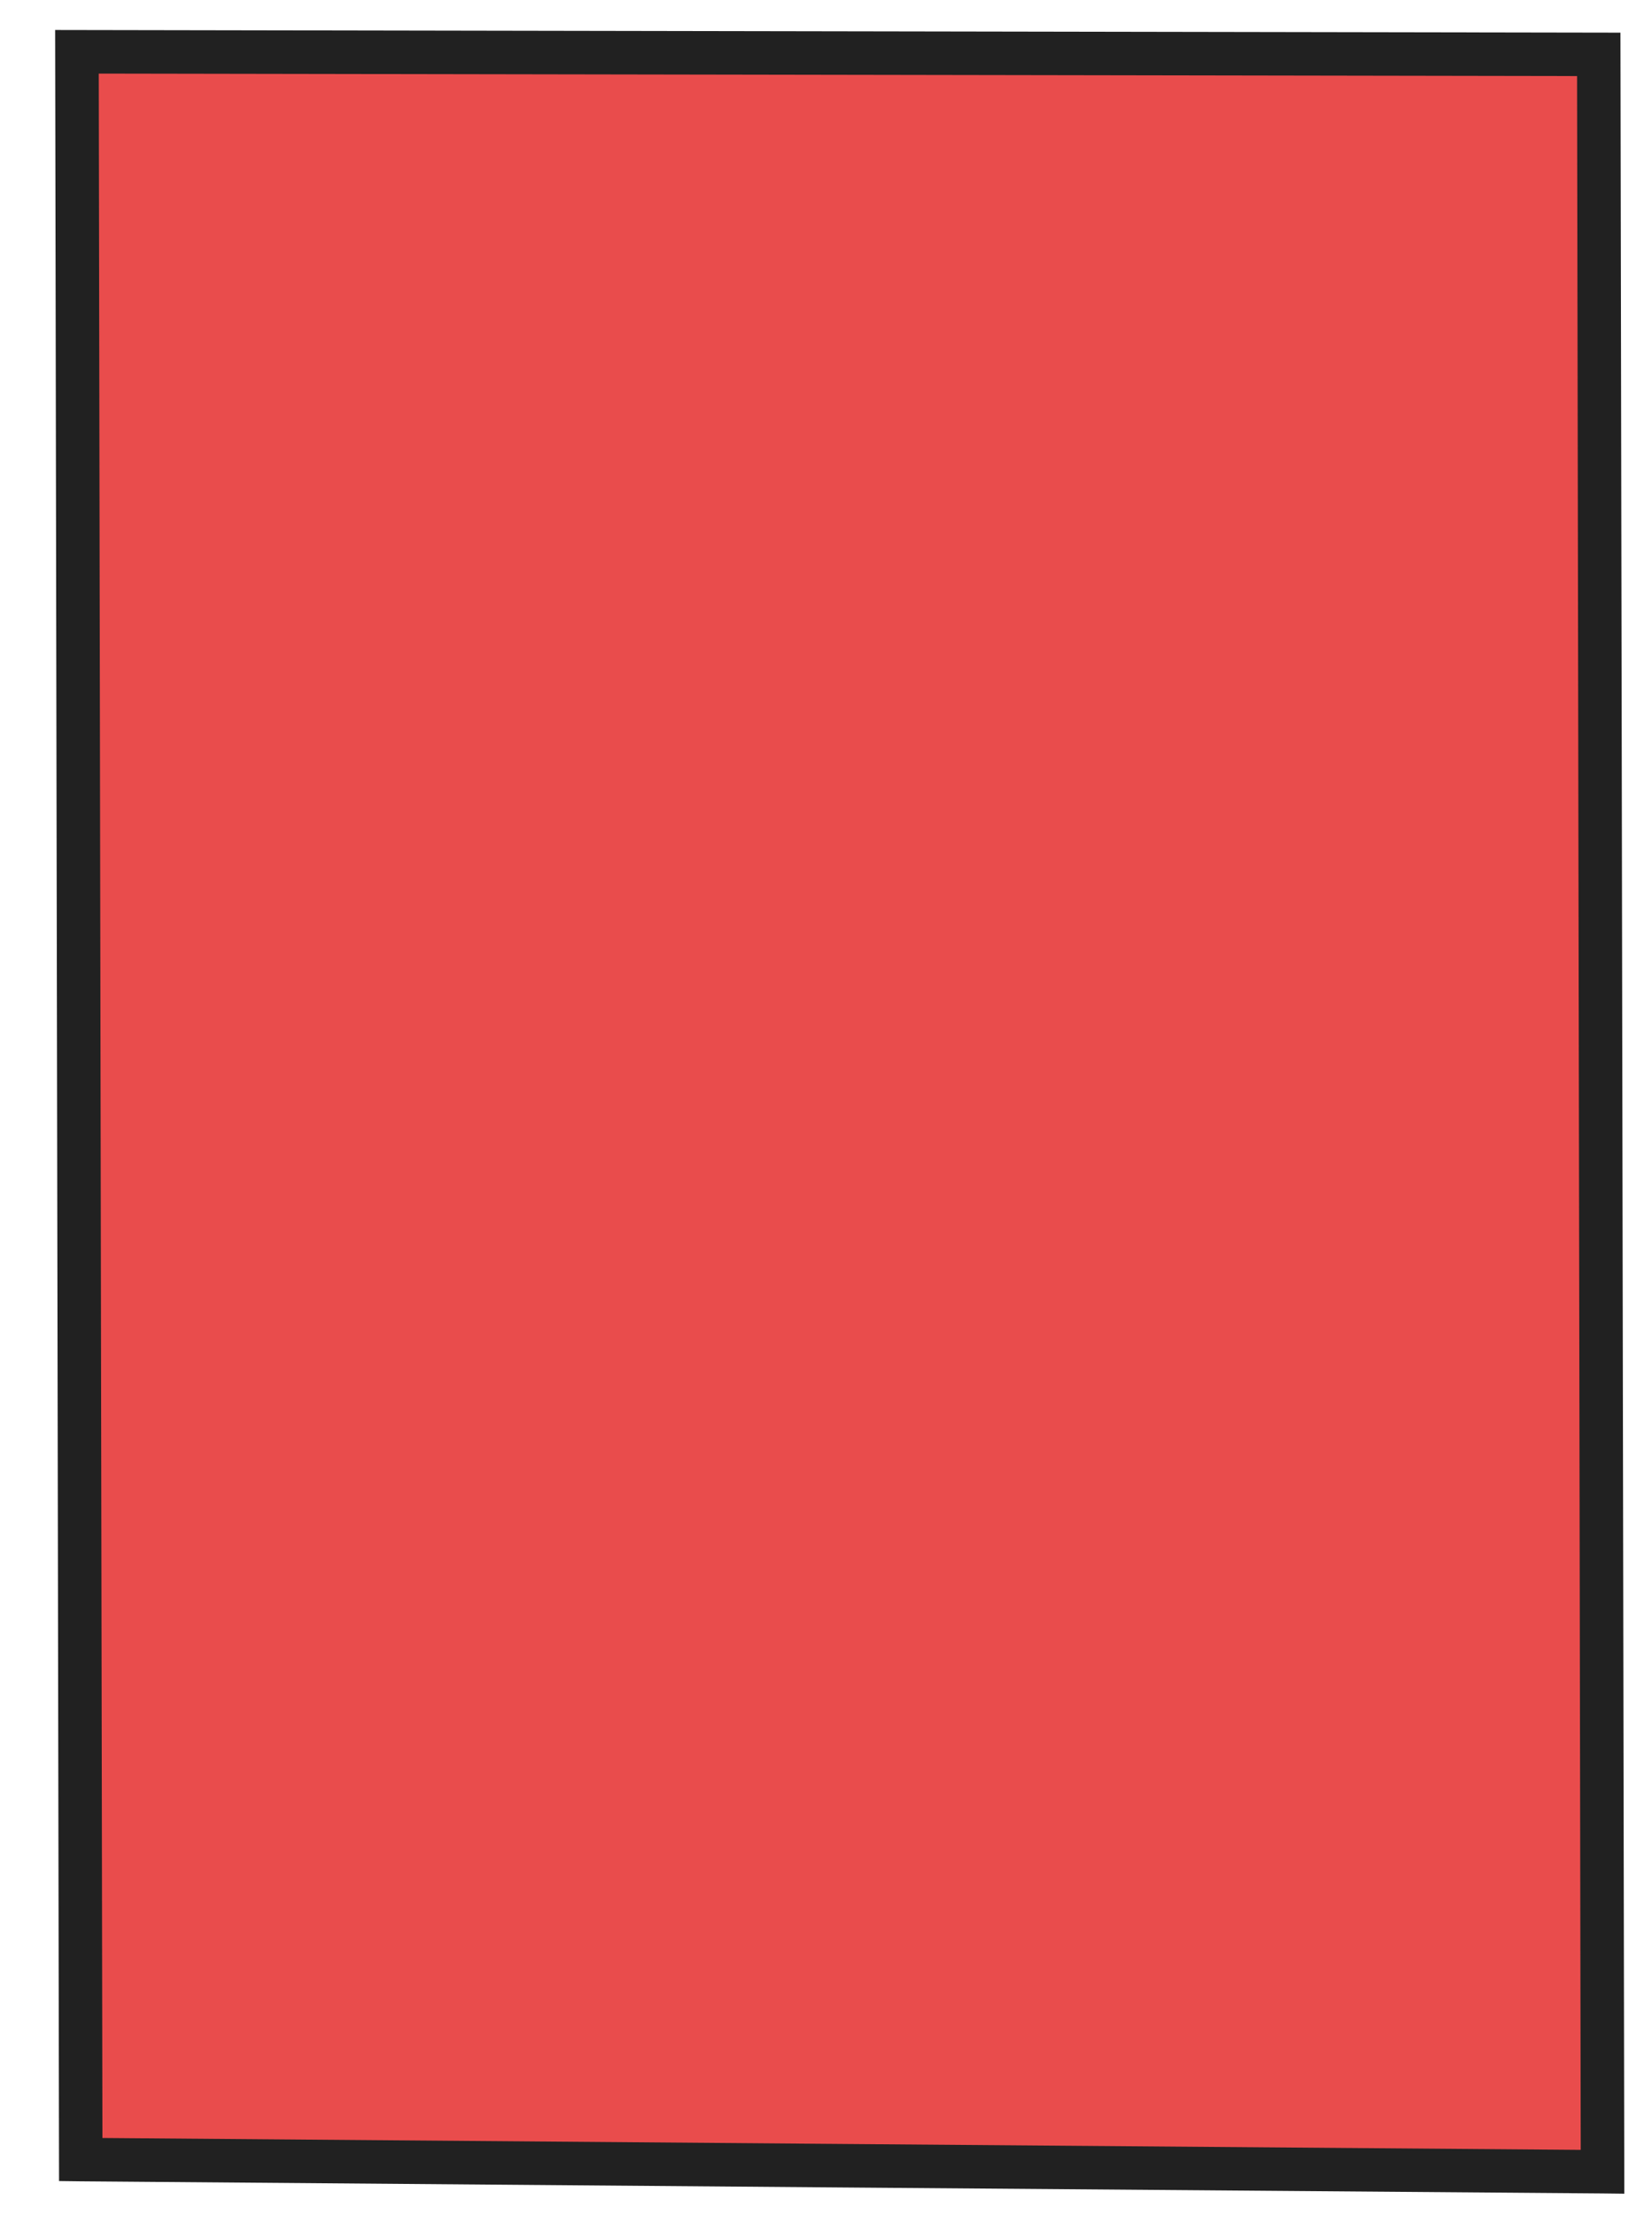 <?xml version="1.0" encoding="UTF-8"?> <svg xmlns="http://www.w3.org/2000/svg" width="50" height="67" viewBox="0 0 50 67" fill="none"><path d="M2.444 65.324L2.329 1.568L48.389 1.645L48.503 65.694C33.15 65.573 17.797 65.448 2.444 65.324Z" fill="#E00000" fill-opacity="0.7"></path><path d="M1.669 0.907L49.045 0.988L49.162 66.356L48.498 66.348C33.145 66.23 17.791 66.106 2.438 65.981L1.787 65.973L1.669 0.907ZM47.732 2.301L2.989 2.226L3.1 64.67C18.015 64.792 32.927 64.911 47.843 65.03L47.732 2.301Z" fill="#212121"></path></svg> 